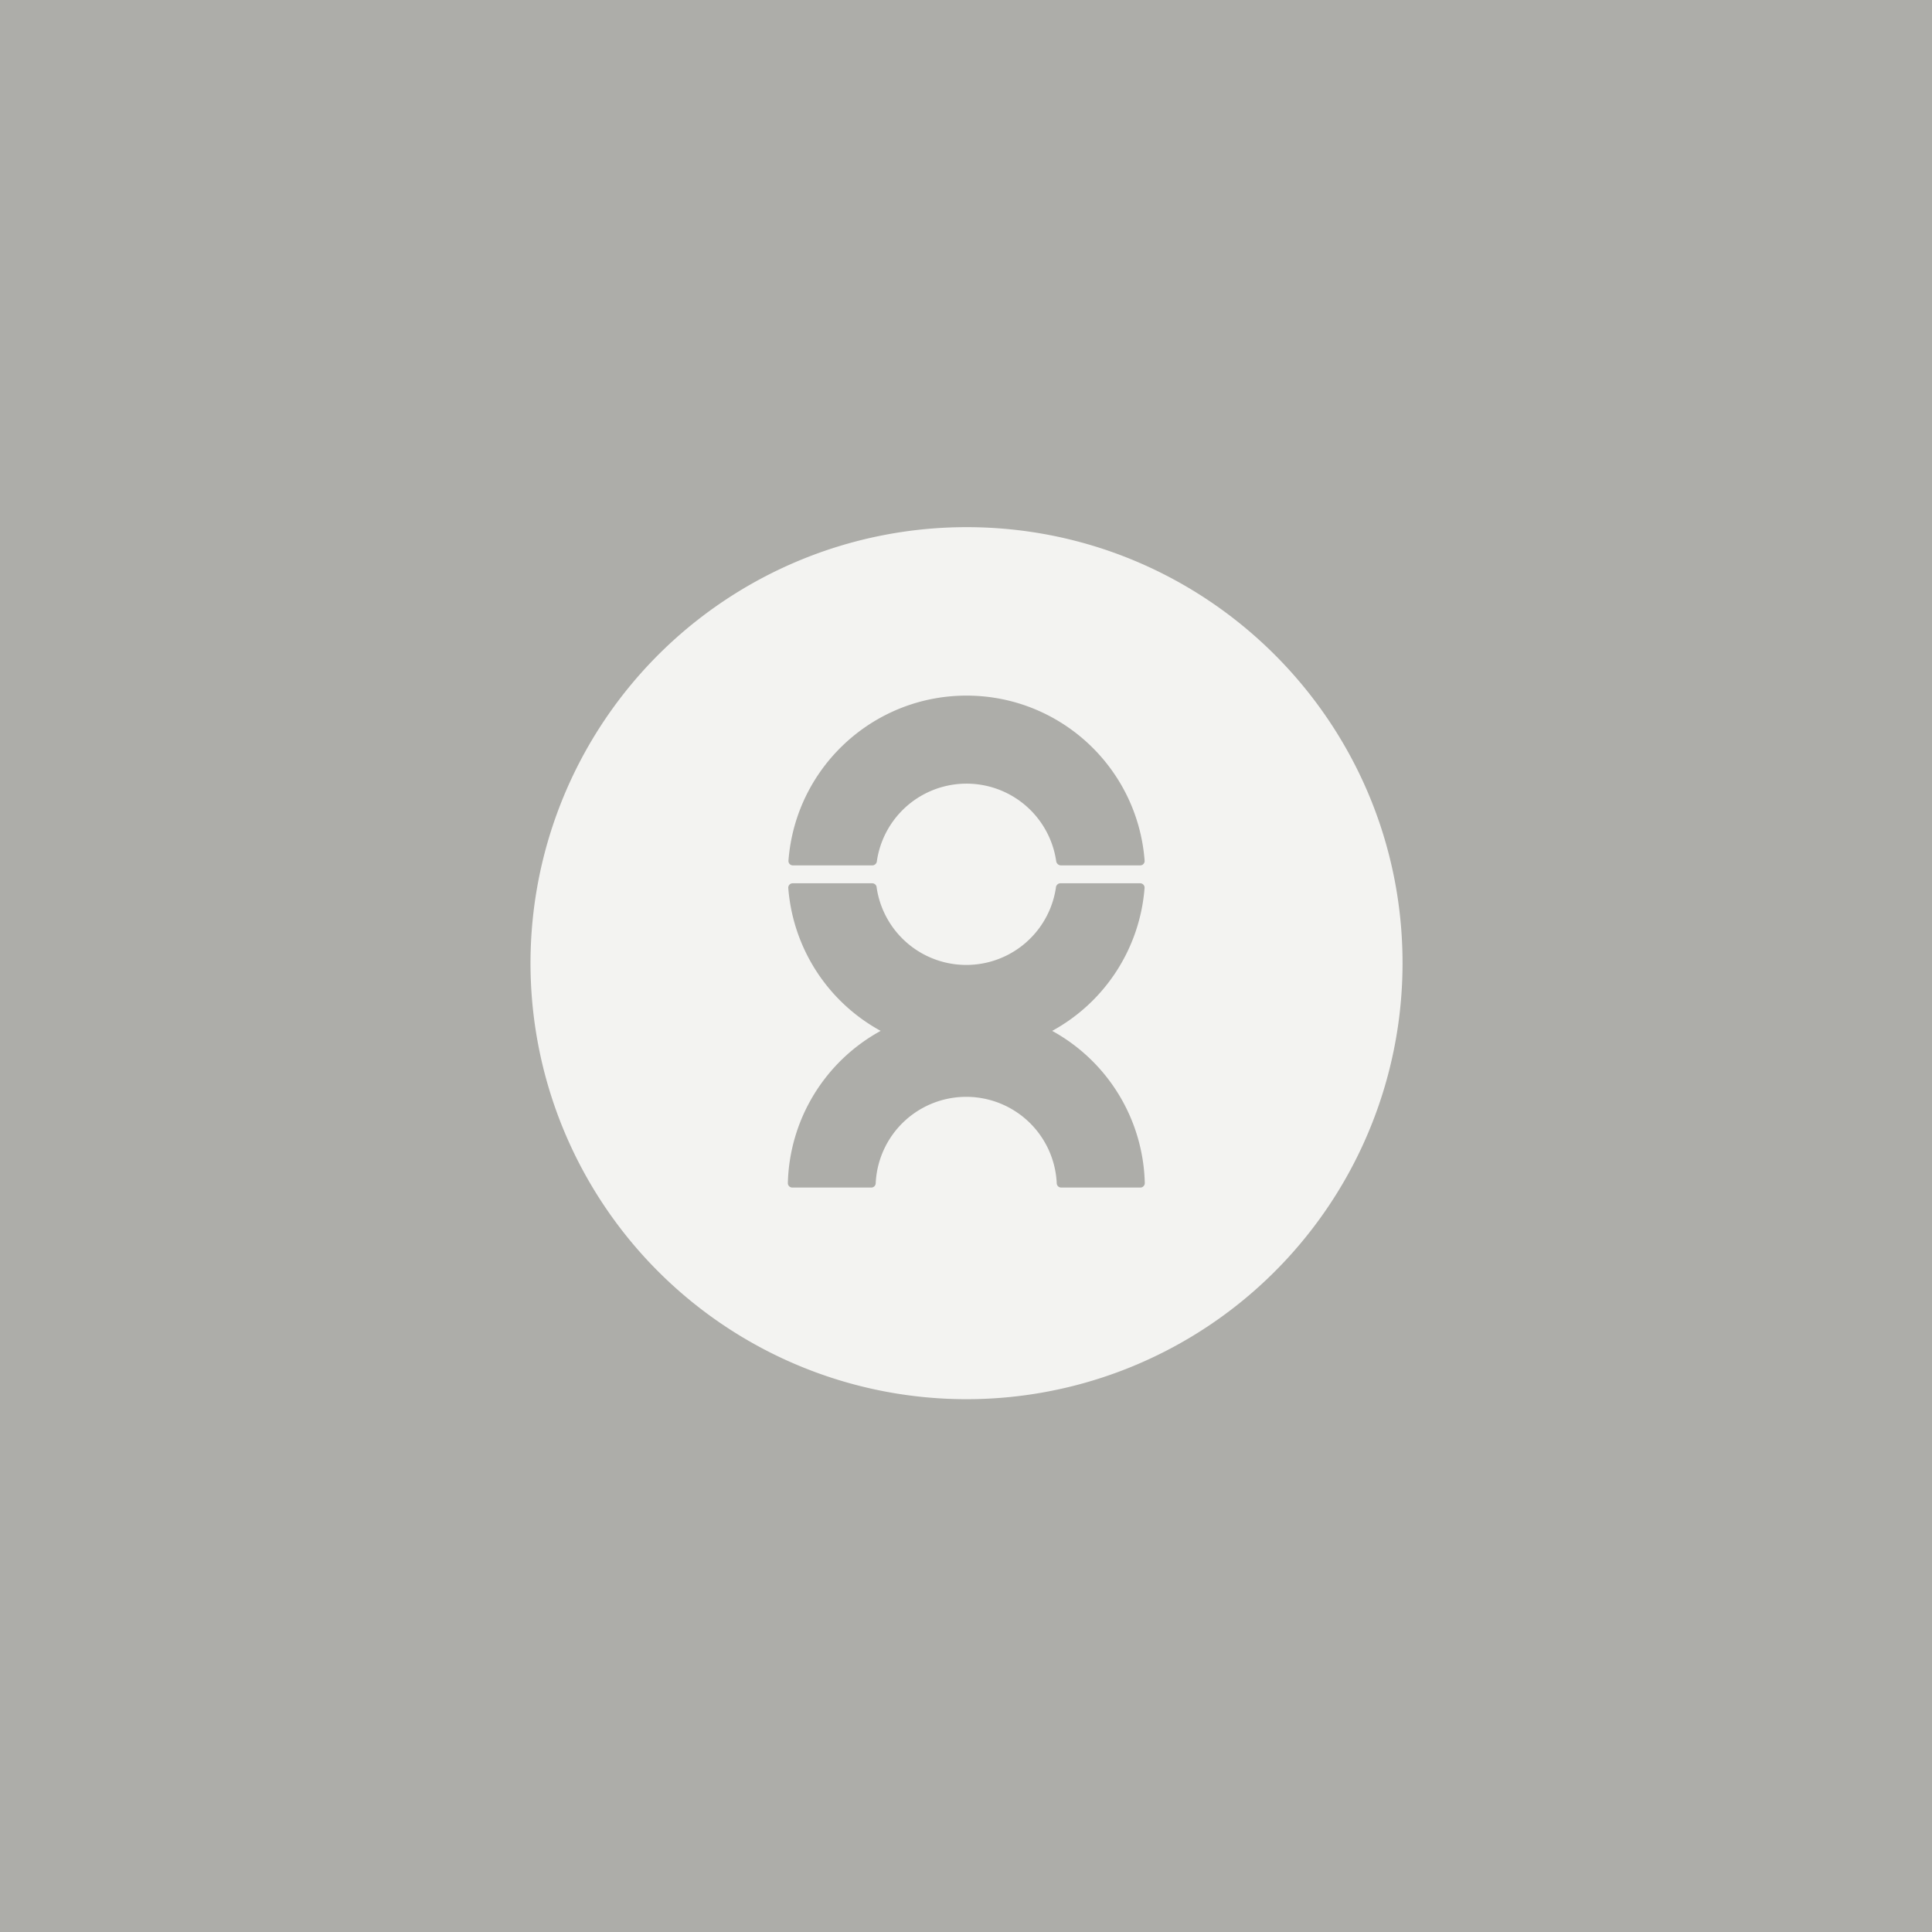 <svg width="220" height="220" xmlns="http://www.w3.org/2000/svg"><rect width="100%" height="100%" fill="#333333" stroke="none"/><g fill="none" fill-rule="evenodd"><path fill="#E3E3DD" opacity=".69" d="M0 0h220v220H0z"/><path d="M159.71 109.673a49.65 49.65 0 11-49.65-49.645c27.42 0 49.648 22.226 49.65 49.645m-69.425-11.13h9.06c.278-.01.5-.233.51-.51a10.318 10.318 0 0120.411 0 .56.56 0 00.538.51h9.028a.505.505 0 00.51-.506c-.79-10.616-9.635-18.827-20.281-18.827-10.646 0-19.49 8.21-20.28 18.827 0 .28.225.505.504.505m29.528 18.846a20.327 20.327 0 0010.523-16.304.505.505 0 00-.509-.505h-9.08a.528.528 0 00-.509.505 10.318 10.318 0 01-20.41 0 .51.51 0 00-.51-.505H90.27a.51.51 0 00-.51.505 20.327 20.327 0 0010.524 16.304 20.332 20.332 0 00-10.57 17.332.505.505 0 00.505.509h9.032a.51.51 0 00.468-.51 10.318 10.318 0 0120.612 0c0 .282.228.51.51.51h9.008a.51.51 0 00.51-.51 20.336 20.336 0 00-10.547-17.331" fill="#F3F3F1" fill-rule="nonzero"/></g></svg>
